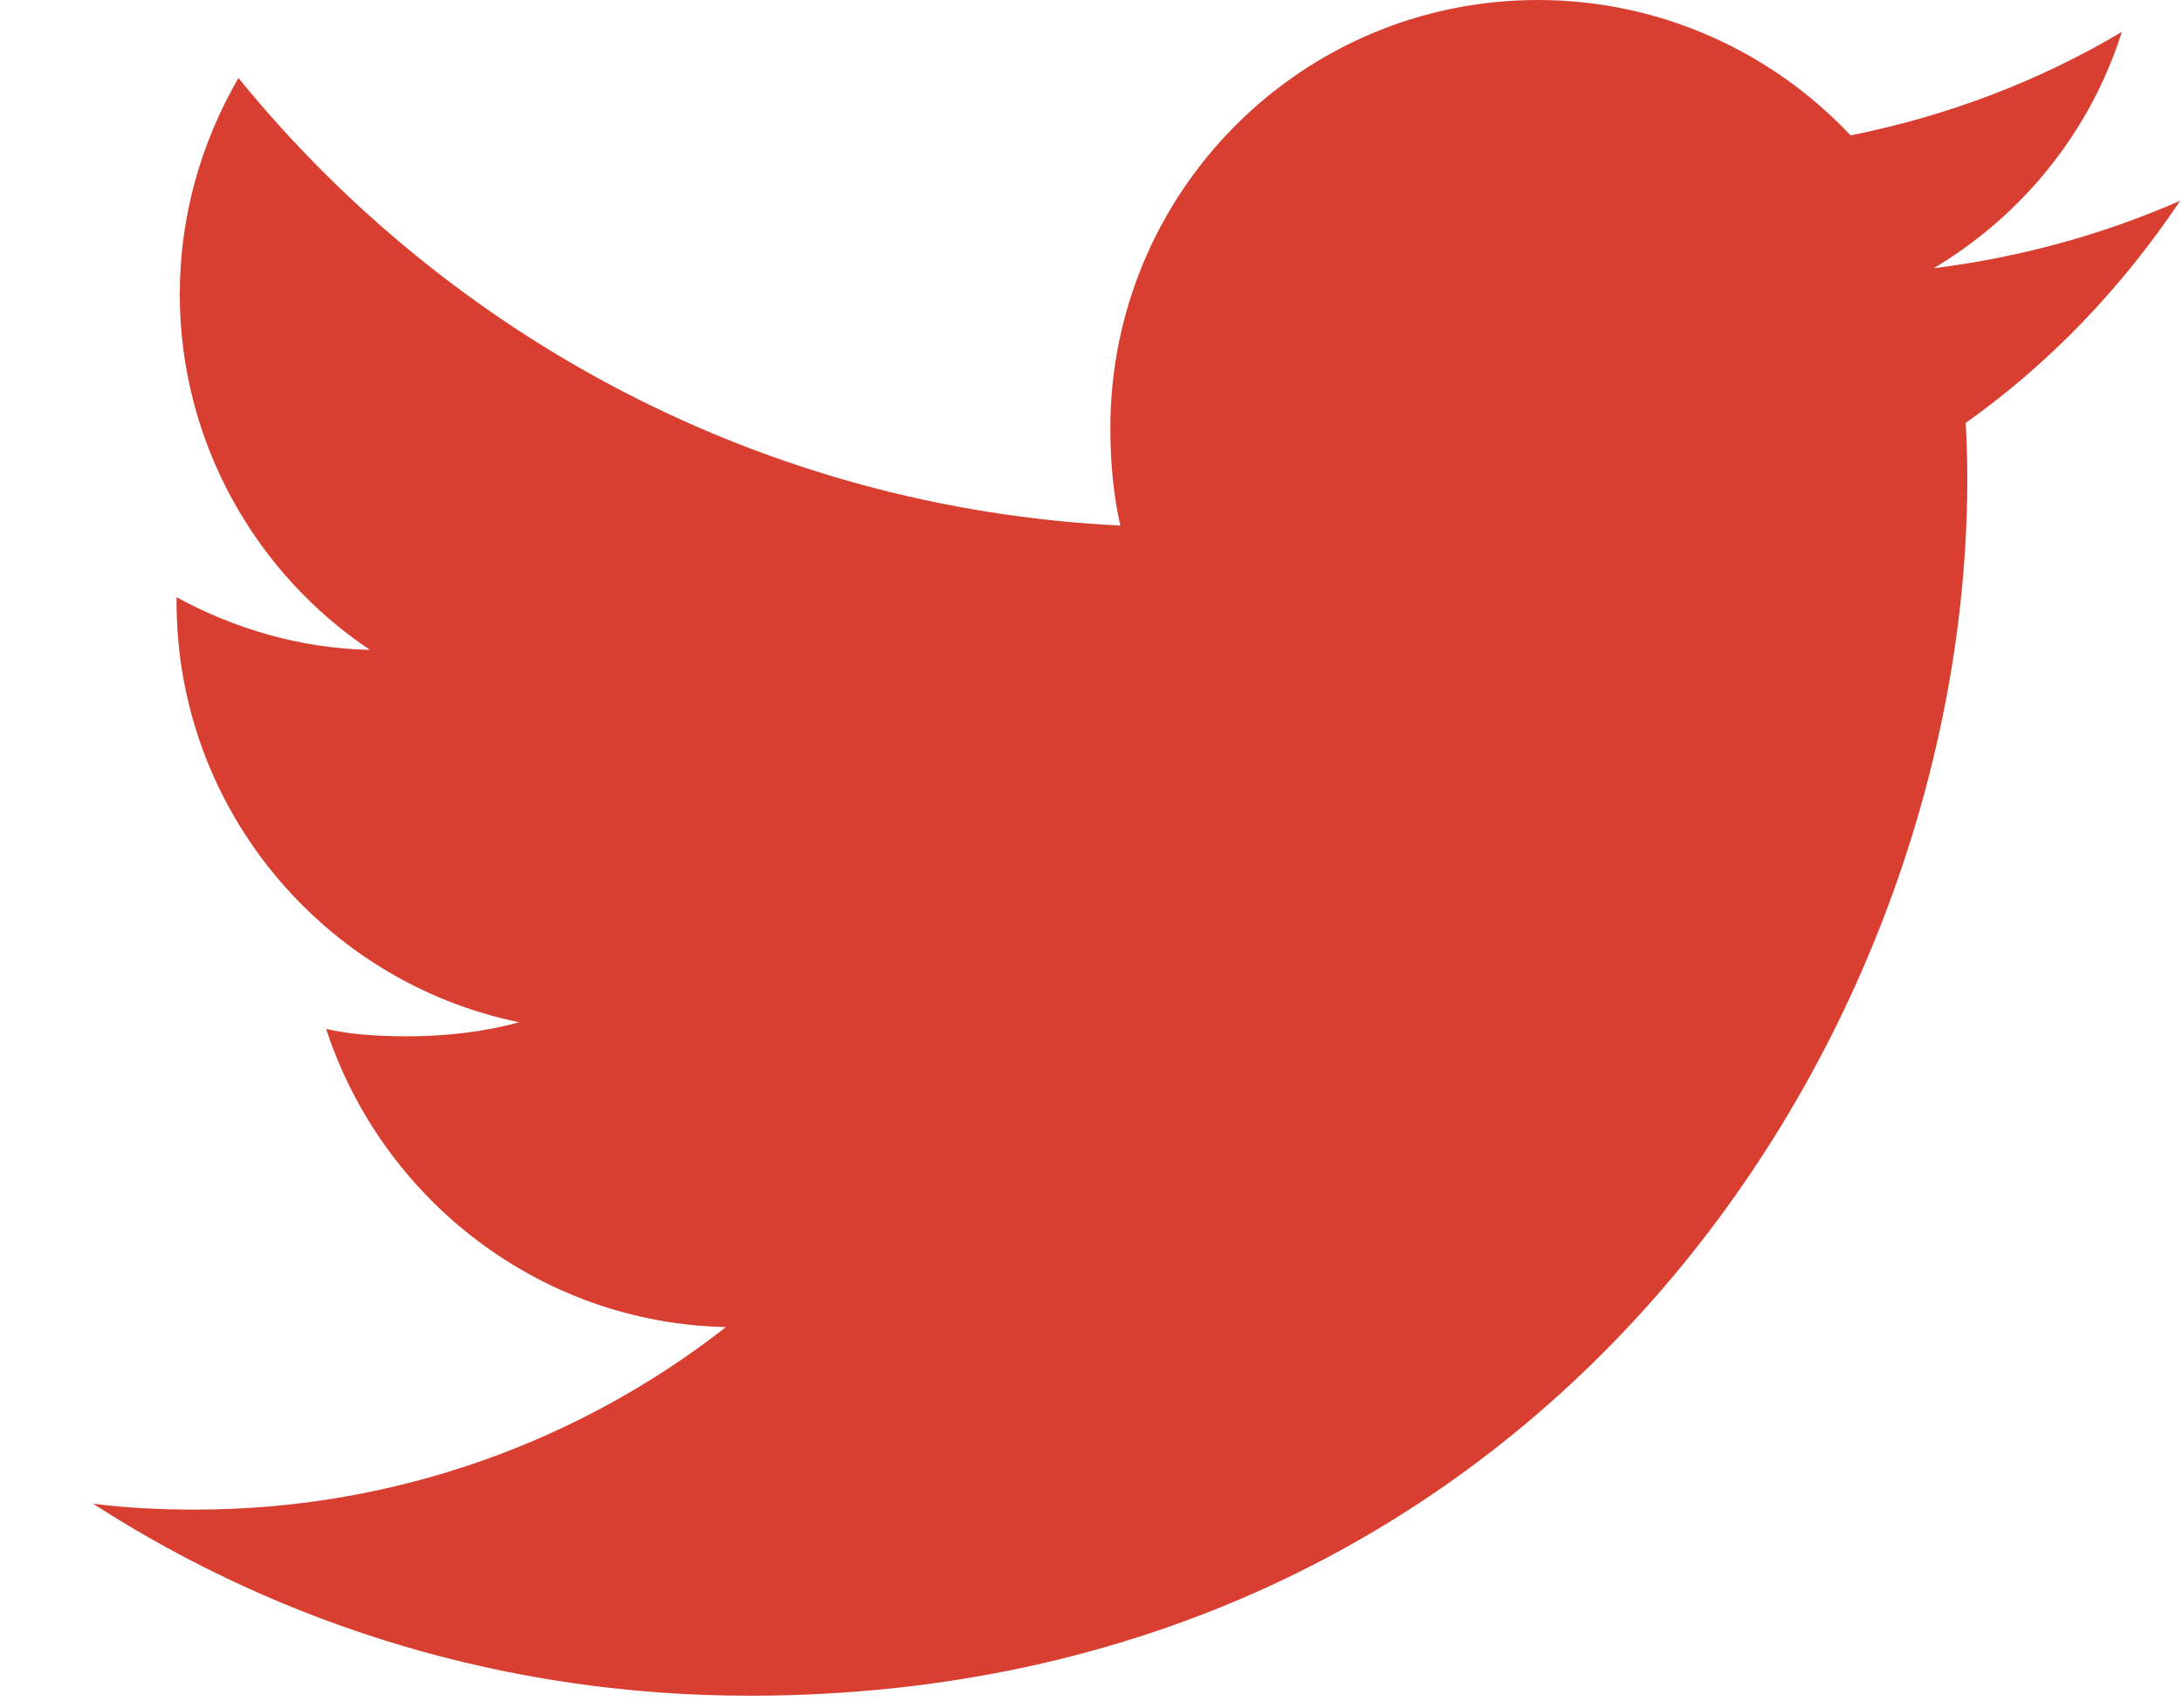 <svg width="23" height="18" viewBox="0 0 23 18" fill="none" xmlns="http://www.w3.org/2000/svg">
<path d="M22.981 2.116C22.163 2.475 21.291 2.713 20.382 2.828C21.317 2.27 22.031 1.393 22.366 0.336C21.494 0.855 20.532 1.222 19.506 1.427C18.678 0.546 17.499 0 16.212 0C13.715 0 11.704 2.027 11.704 4.511C11.704 4.869 11.735 5.213 11.809 5.54C8.059 5.357 4.741 3.56 2.513 0.822C2.123 1.497 1.895 2.27 1.895 3.102C1.895 4.664 2.7 6.049 3.899 6.85C3.174 6.837 2.463 6.626 1.861 6.295C1.861 6.309 1.861 6.326 1.861 6.344C1.861 8.536 3.424 10.357 5.474 10.776C5.107 10.876 4.707 10.924 4.292 10.924C4.003 10.924 3.712 10.908 3.438 10.847C4.022 12.633 5.681 13.947 7.652 13.989C6.118 15.19 4.169 15.913 2.06 15.913C1.69 15.913 1.336 15.896 0.981 15.851C2.979 17.139 5.346 17.875 7.9 17.875C16.199 17.875 20.737 11 20.737 5.041C20.737 4.841 20.73 4.649 20.72 4.458C21.616 3.822 22.368 3.029 22.981 2.116Z" fill="#D83F31"/>
</svg>
